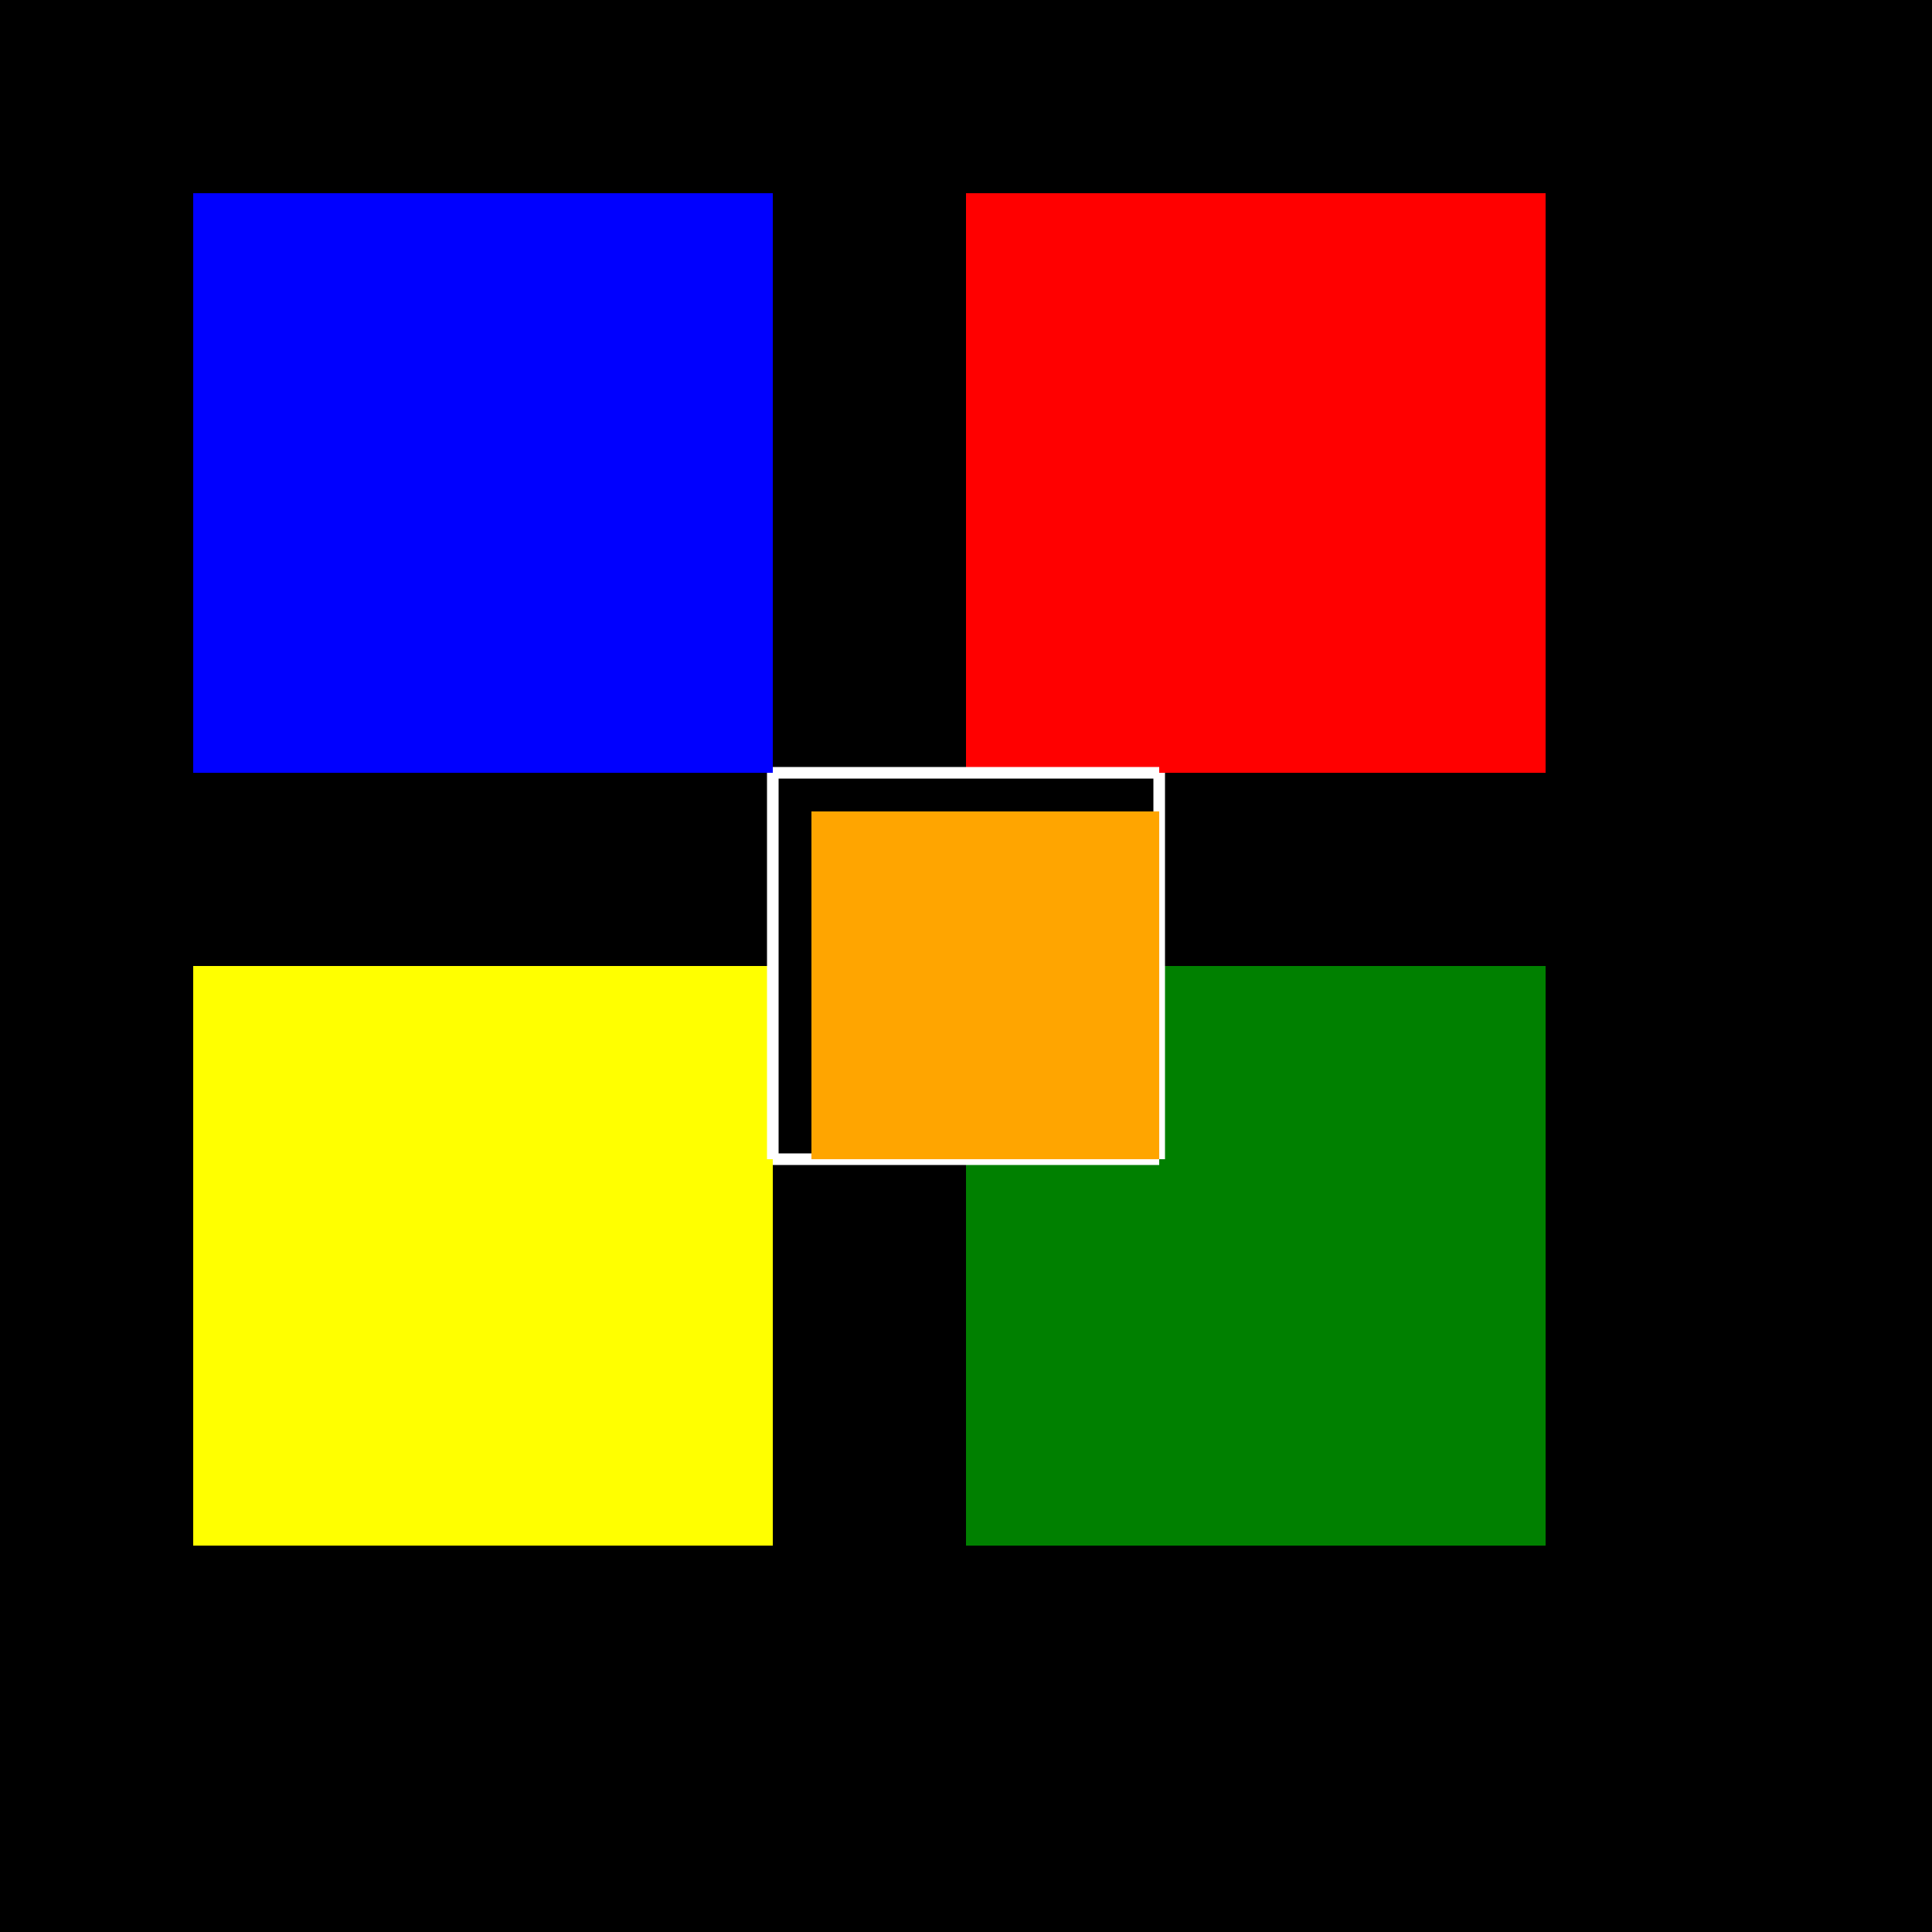 <!--

Generated by DrawGPT.
Free, open source, AI generated images in SVG, PNG, and HTML Canvas format.
https://drawgpt.ai

Created: 2023-09-27T00:15:57.246Z
Link: https://drawgpt.ai/prompt/74120/

-->
<svg xmlns="http://www.w3.org/2000/svg" xmlns:xlink="http://www.w3.org/1999/xlink" width="500" height="500"><defs/><g><rect fill="black" stroke="none" x="0" y="0" width="512" height="512"/><rect fill="blue" stroke="none" x="50" y="50" width="150" height="150"/><rect fill="red" stroke="none" x="250" y="50" width="150" height="150"/><rect fill="yellow" stroke="none" x="50" y="250" width="150" height="150"/><rect fill="green" stroke="none" x="250" y="250" width="150" height="150"/><path fill="none" stroke="white" paint-order="fill stroke markers" d=" M 200 200 L 300 200" stroke-miterlimit="10" stroke-width="3" stroke-dasharray=""/><path fill="none" stroke="white" paint-order="fill stroke markers" d=" M 300 200 L 300 300" stroke-miterlimit="10" stroke-width="3" stroke-dasharray=""/><path fill="none" stroke="white" paint-order="fill stroke markers" d=" M 300 300 L 200 300" stroke-miterlimit="10" stroke-width="3" stroke-dasharray=""/><path fill="none" stroke="white" paint-order="fill stroke markers" d=" M 200 300 L 200 200" stroke-miterlimit="10" stroke-width="3" stroke-dasharray=""/><rect fill="orange" stroke="none" x="210" y="210" width="90" height="90"/></g></svg>